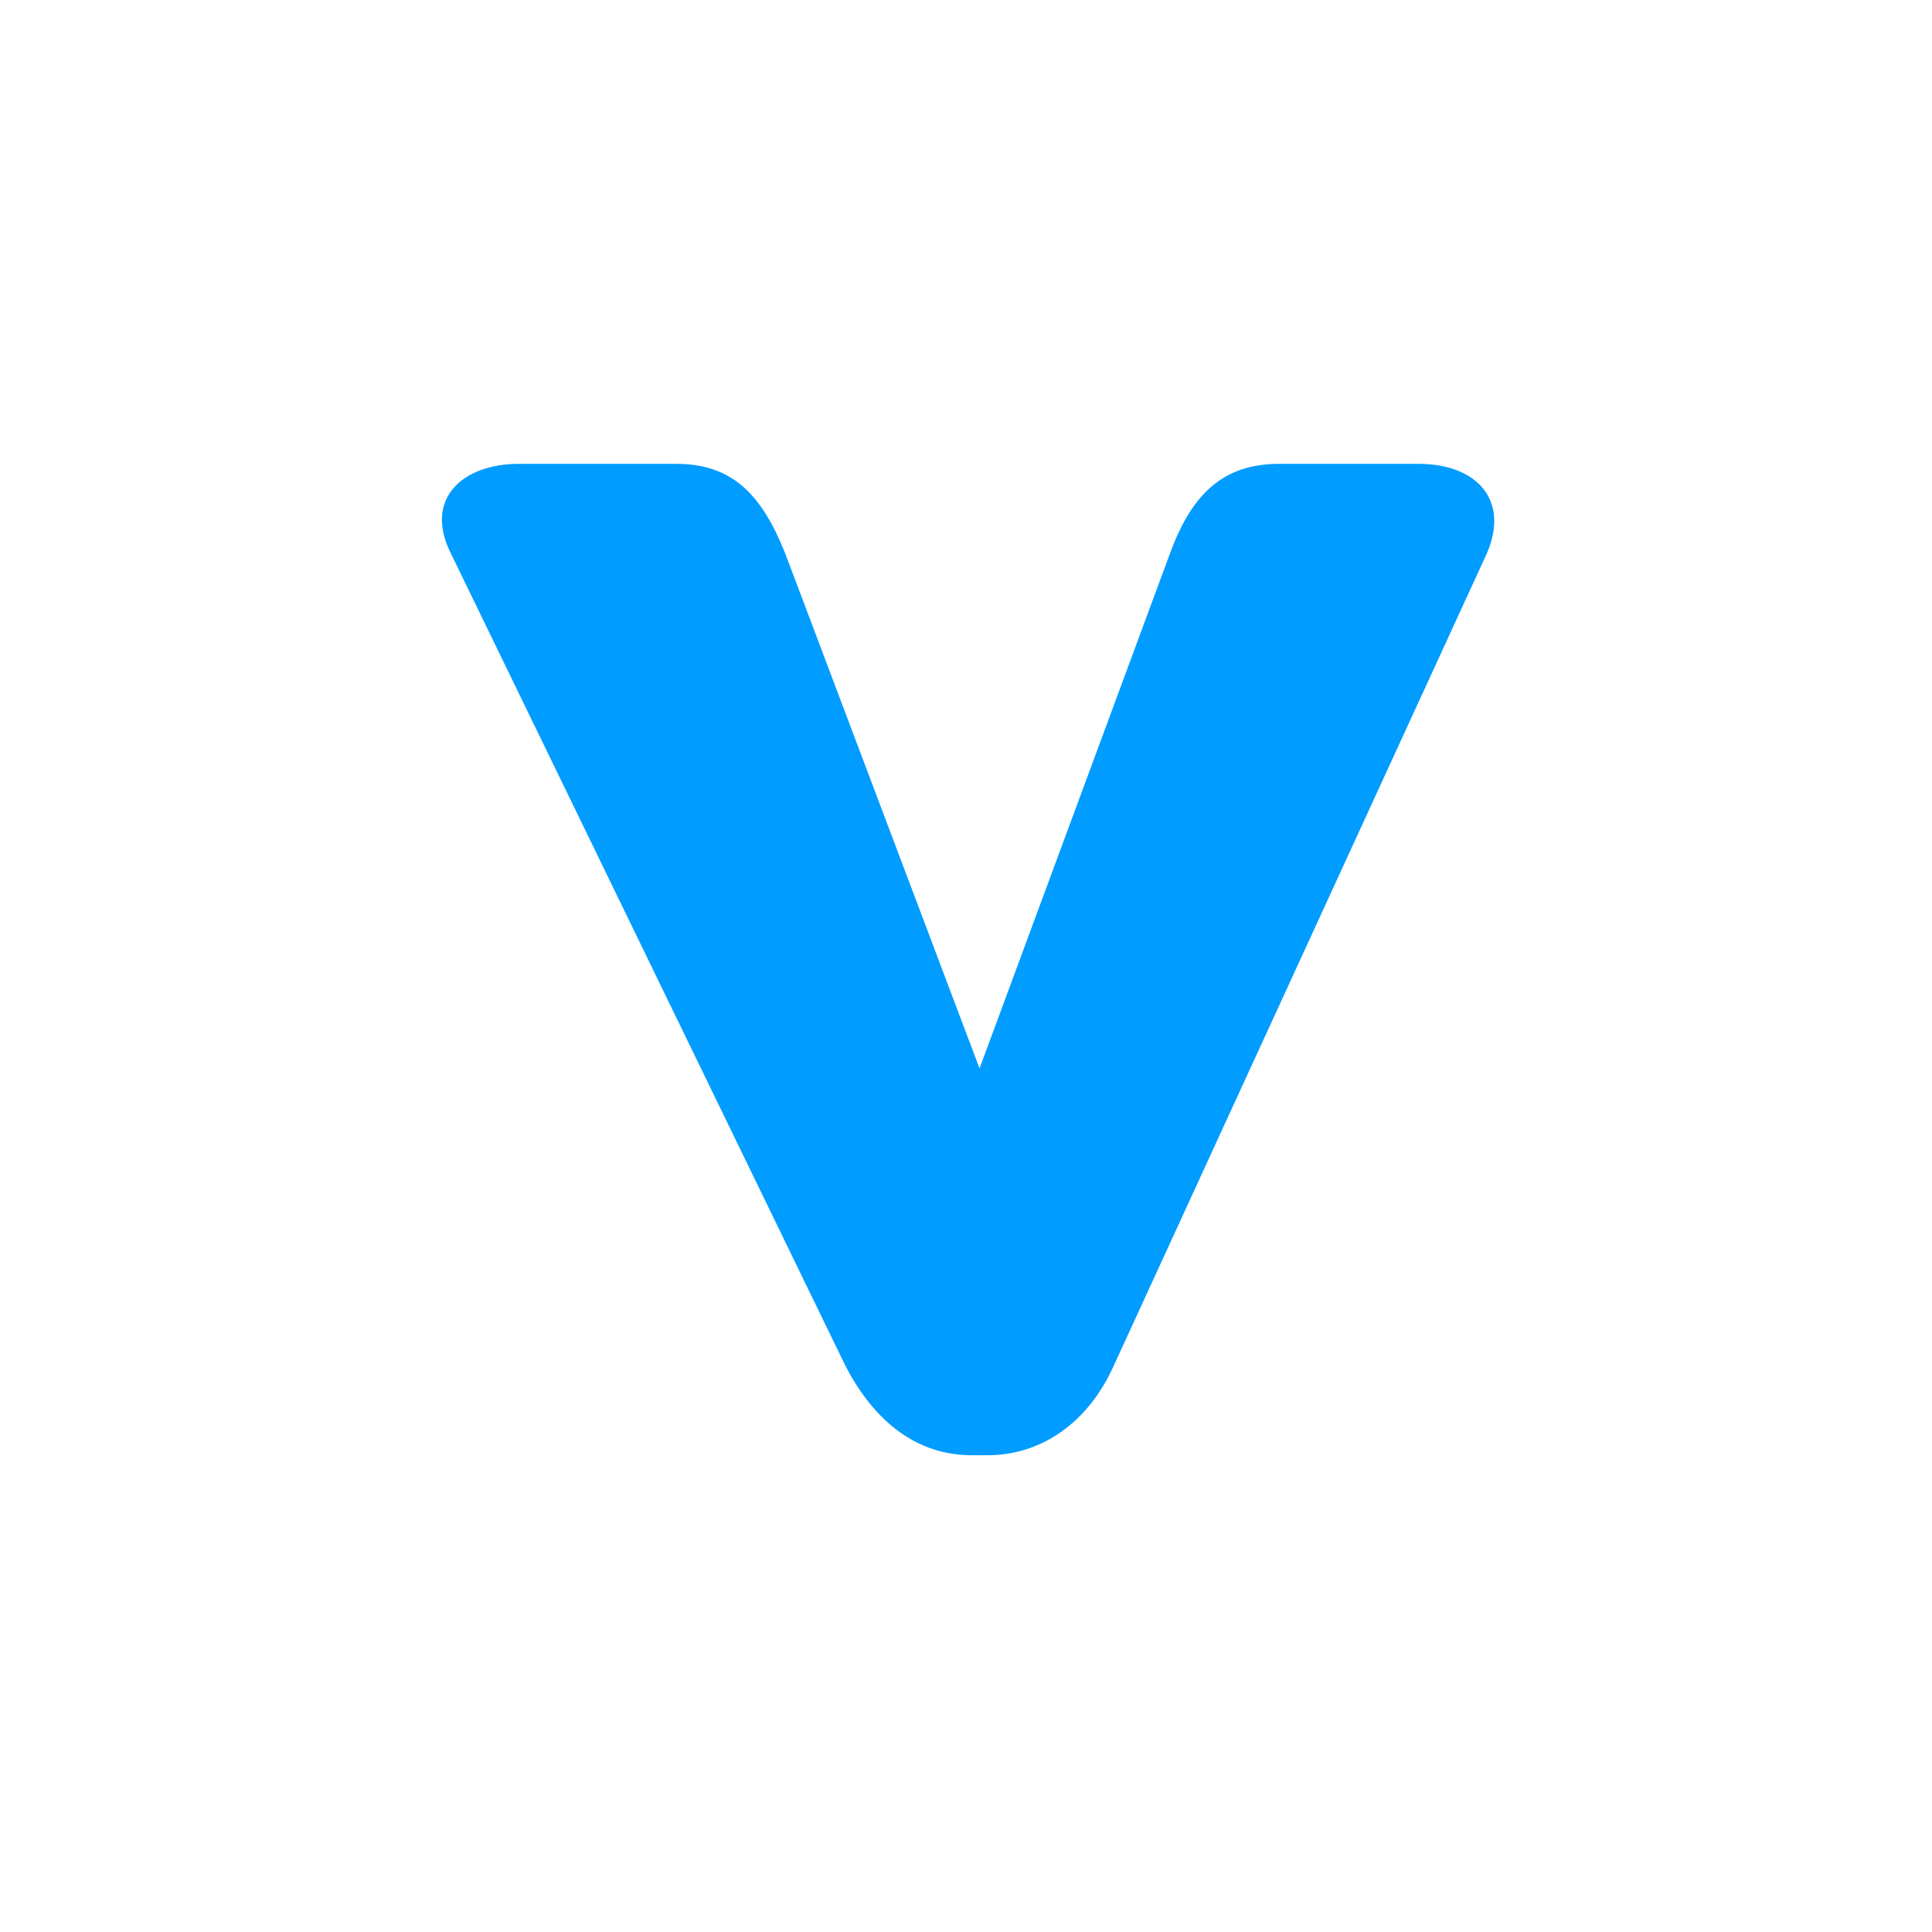 <?xml version="1.0" encoding="UTF-8"?>
<svg id="Layer_2" data-name="Layer 2" xmlns="http://www.w3.org/2000/svg" viewBox="0 0 454 454">
  <defs>
    <style>
      .cls-1 {
        fill: #009cff;
      }

      .cls-1, .cls-2 {
        stroke-width: 0px;
      }

      .cls-2 {
        fill: #fff;
      }
    </style>
  </defs>
  <g id="Capa_1" data-name="Capa 1">
    <rect class="cls-2" width="454" height="454"/>
    <path class="cls-1" d="M349.41,130.01l-87.71,190.95c-5.94,13.25-16.9,21.01-29.69,21.01h-3.65c-12.79,0-22.84-7.77-29.69-21.01l-92.74-190.95c-6.39-12.79,2.74-21.01,15.99-21.01h37c13.25,0,20.1,7.31,25.58,21.01l45.68,121.06,44.77-121.06c5.02-13.7,12.33-21.01,25.58-21.01h32.89c13.25,0,21.47,8.22,15.99,21.01Z"/>
  </g>
</svg>
